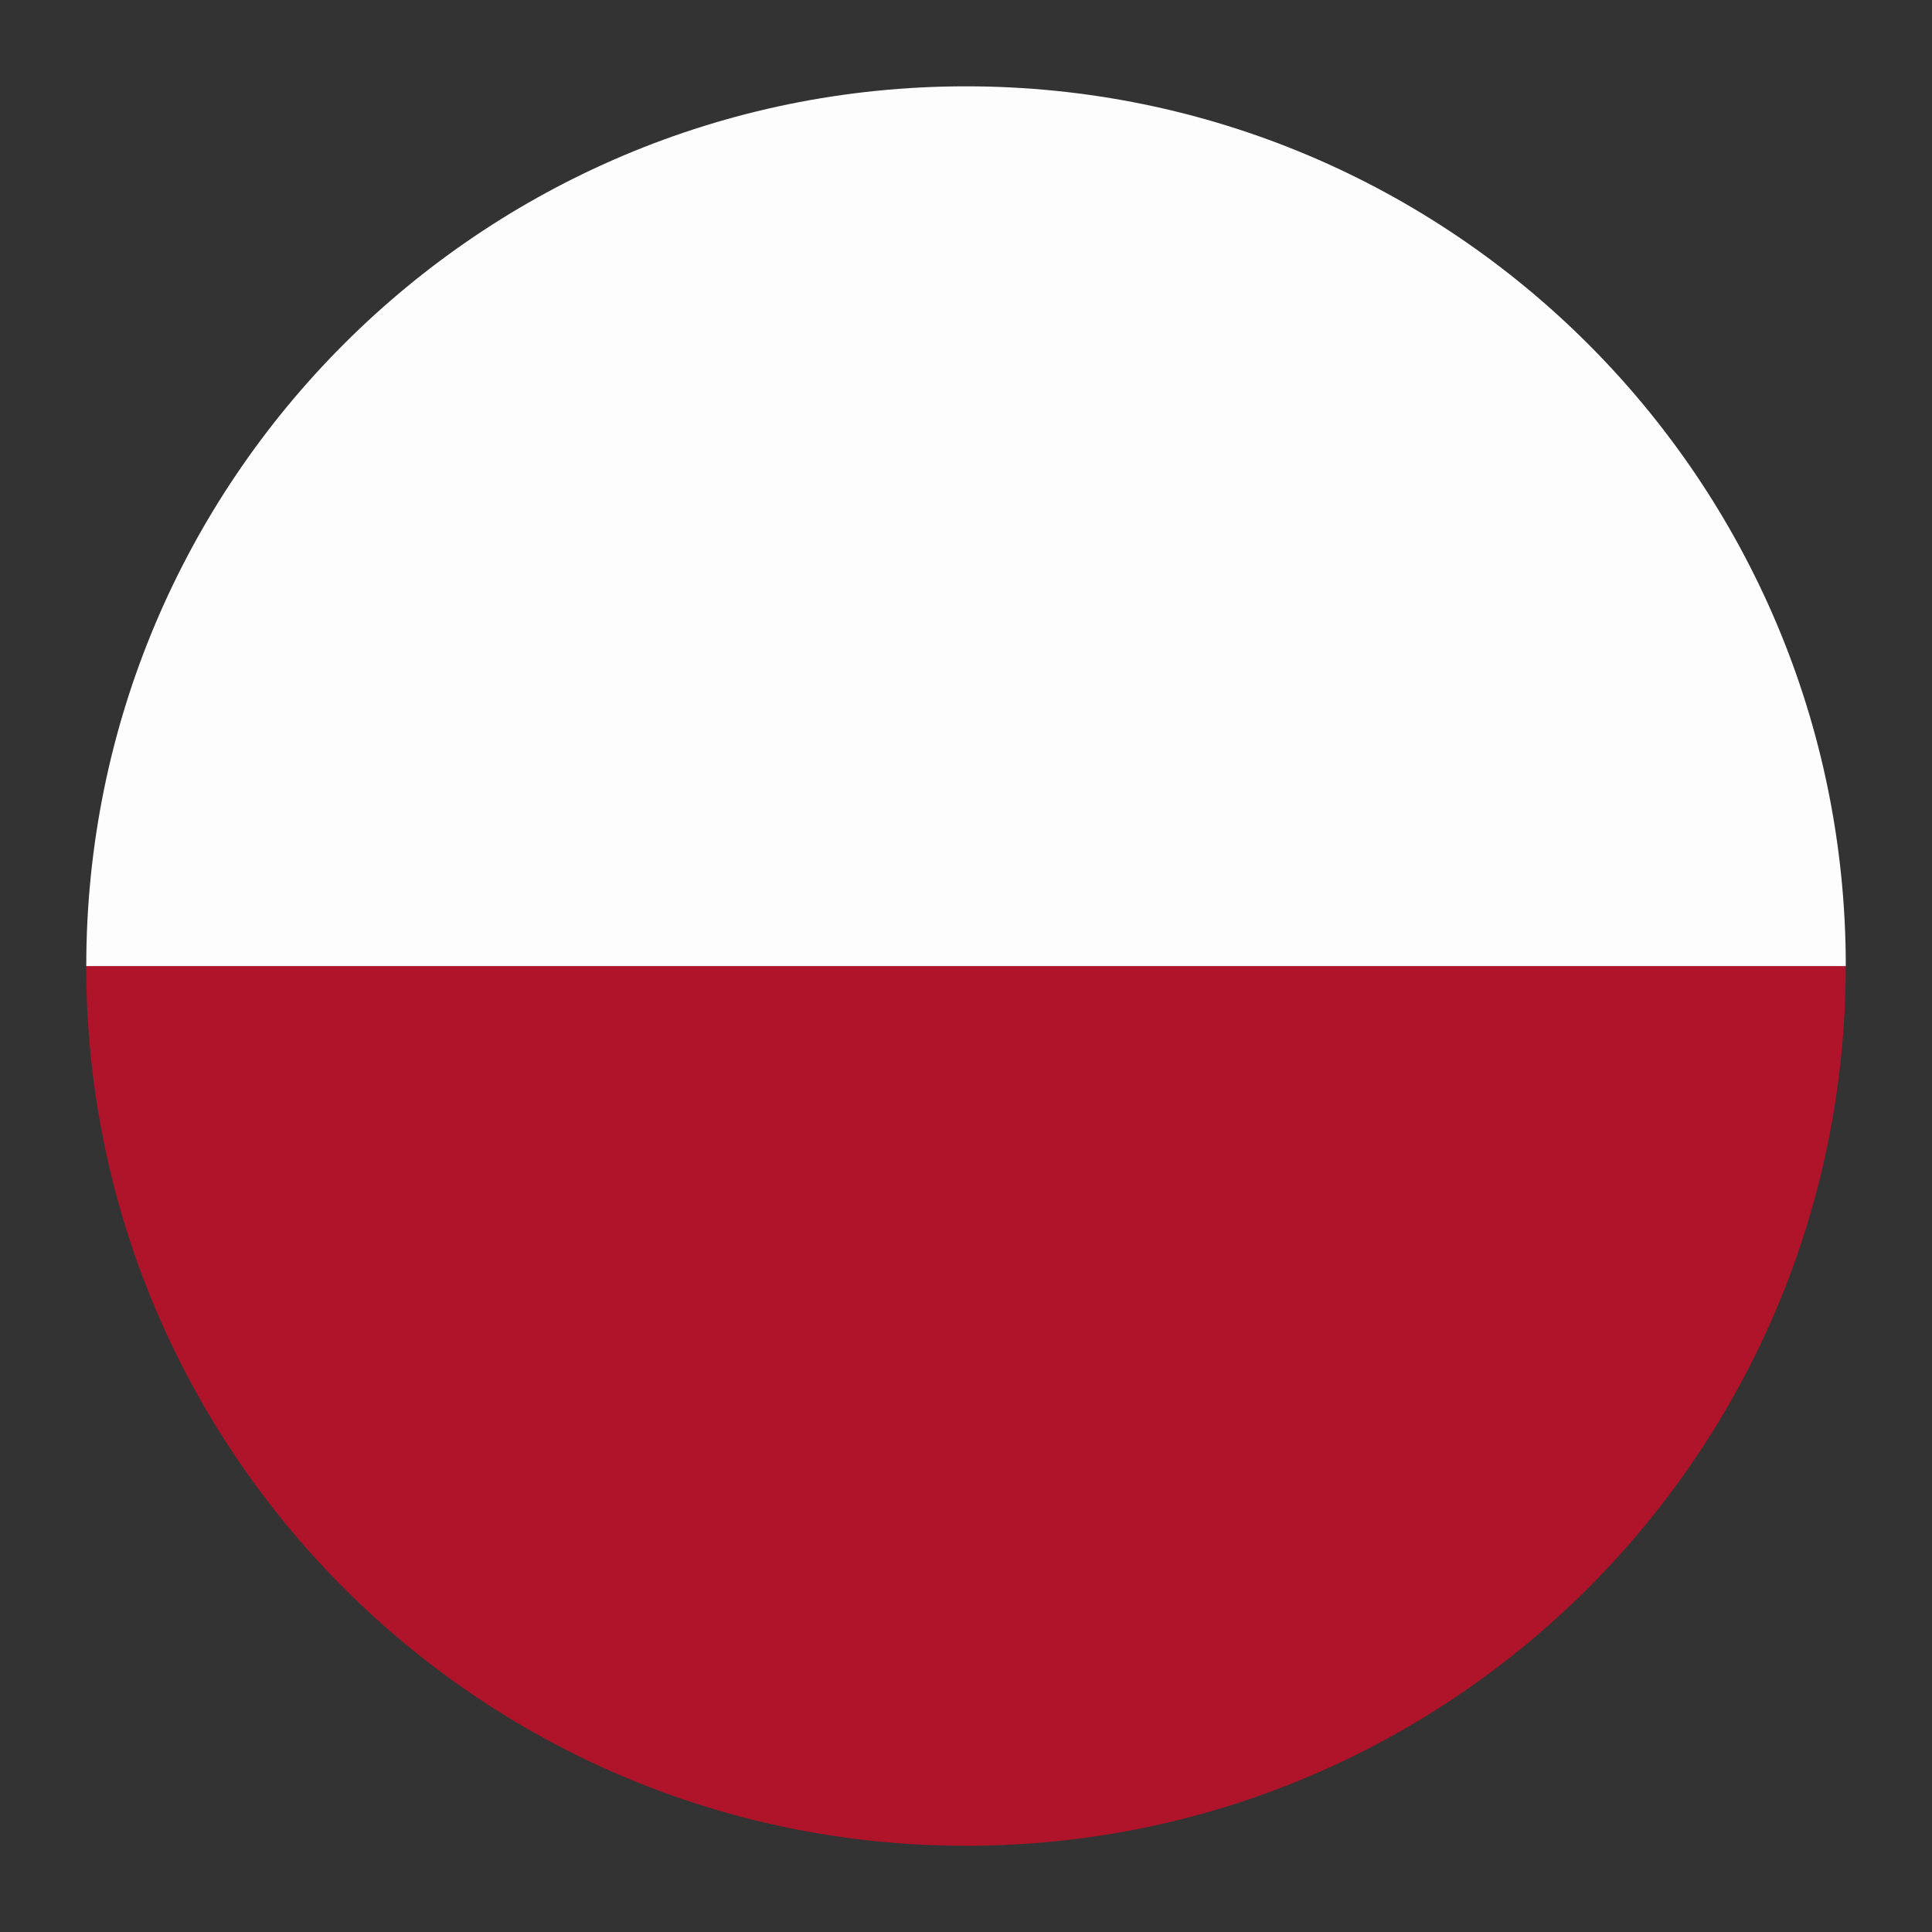 <?xml version="1.0" encoding="UTF-8"?><svg id="a" xmlns="http://www.w3.org/2000/svg" viewBox="0 0 36.593 36.596"><rect x="0" y="0" width="36.593" height="36.596" fill="#333333" stroke="none"/><defs><style>.b{fill:#b0142a;}.b,.c{fill-rule:evenodd;}.c{fill:#fdfdfd;}</style></defs><path class="b" d="M1.634,18.298H34.959c0,9.196-7.45,16.653-16.645,16.662h-.036c-9.194-.01-16.645-7.466-16.645-16.662Z"/><path class="c" d="M34.959,18.298H1.634C1.634,9.095,9.094,1.635,18.297,1.635s16.663,7.46,16.663,16.663Z"/></svg>